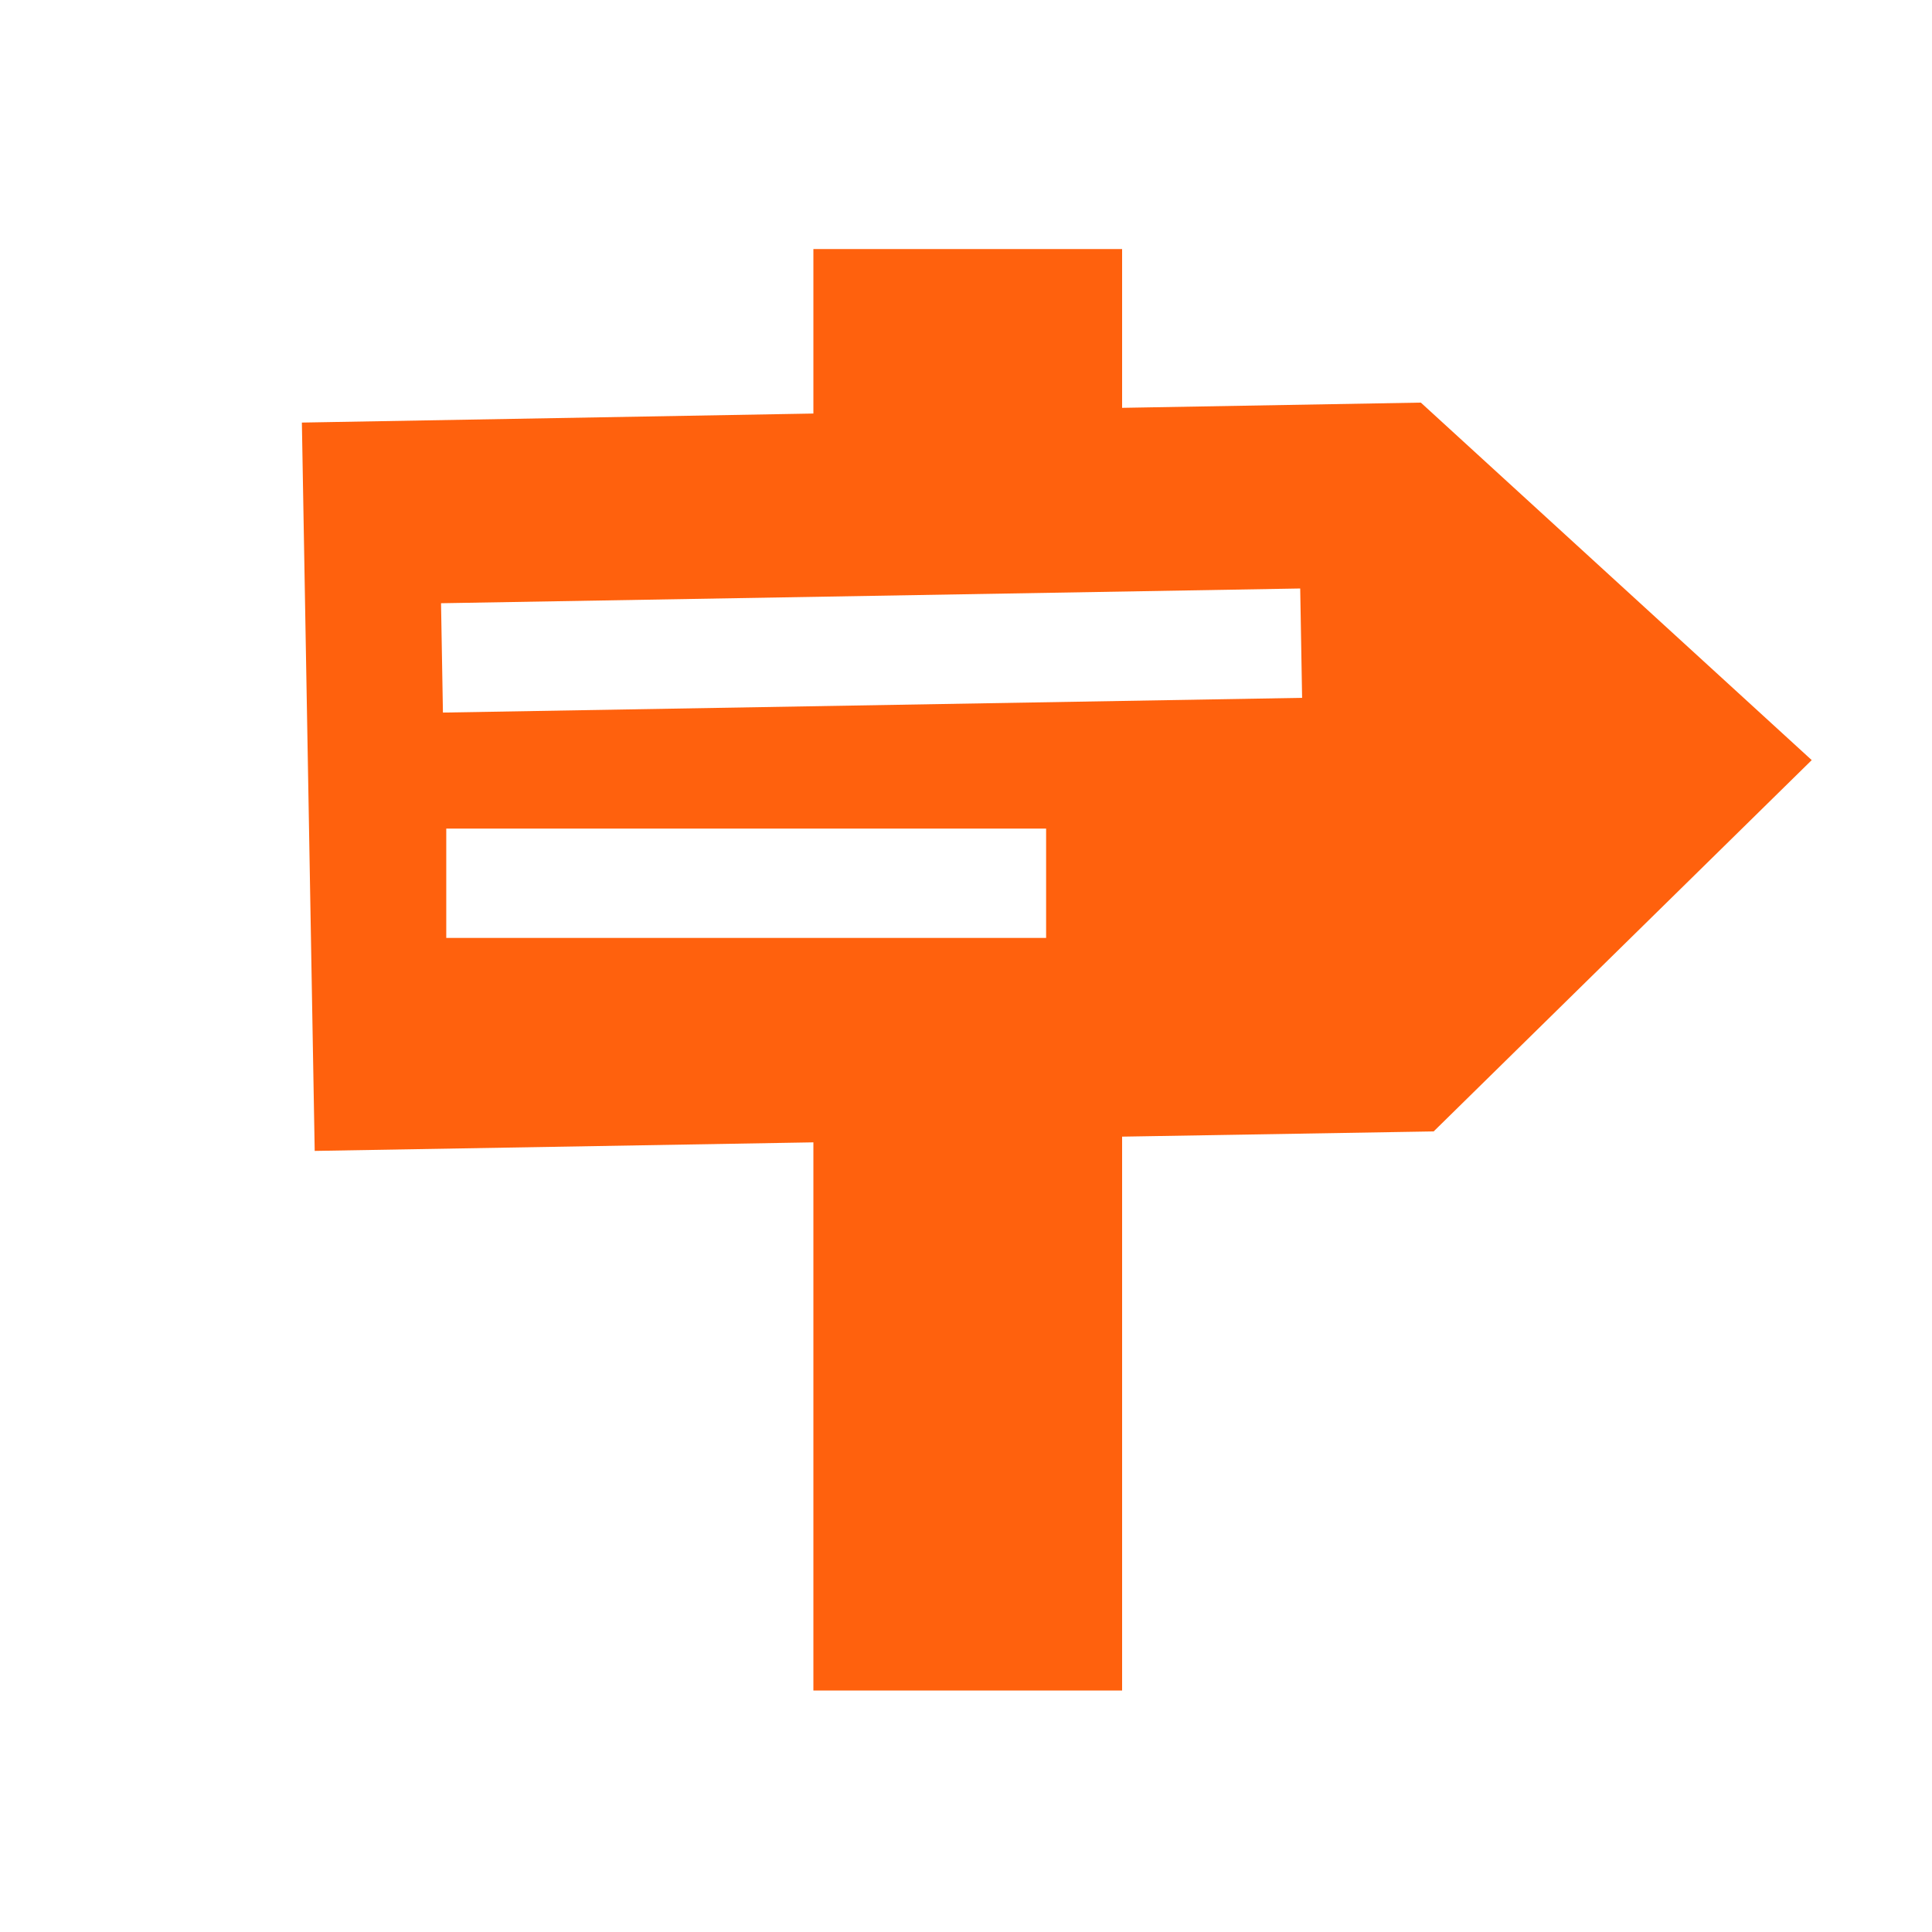 <svg width="256" height="256" viewBox="0 0 256 256" fill="none" xmlns="http://www.w3.org/2000/svg">
<path d="M188.269 53.347L148.685 54.04V33H107.778V54.796L40 55.993L41.699 152.501L107.778 151.367V224H148.685V150.611L189.969 149.918L240.063 100.719L188.269 53.347ZM138.615 124.279H59.132V109.791H138.615V124.279V124.279ZM58.691 94.42L58.439 79.931L172.284 77.978L172.536 92.467L58.691 94.42V94.42Z" fill="#FF610D"/>
</svg>
